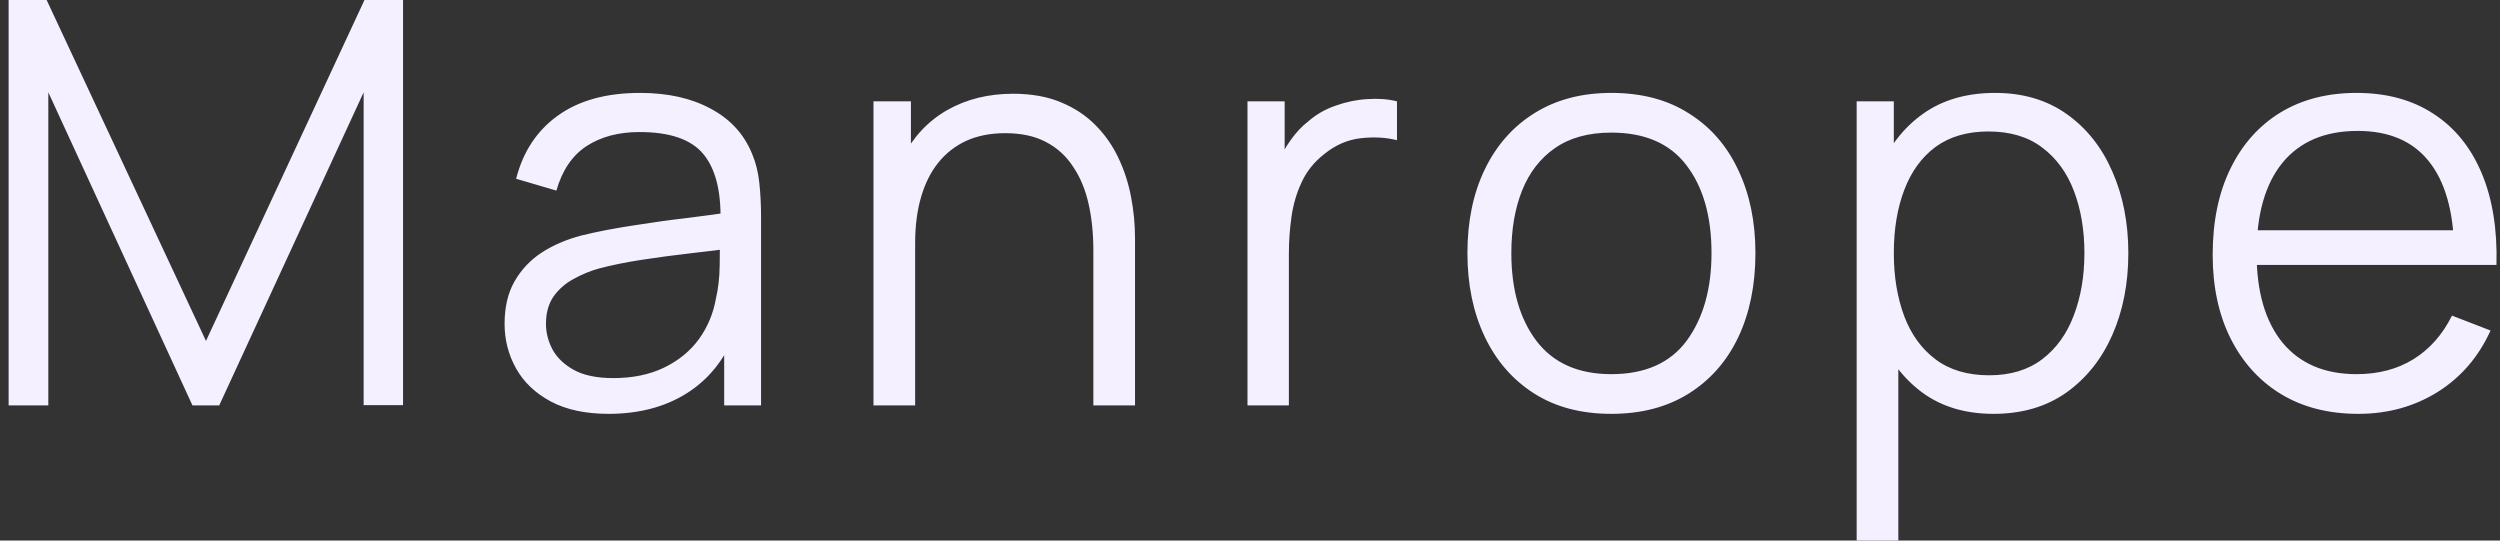 <?xml version="1.0" encoding="UTF-8"?> <svg xmlns="http://www.w3.org/2000/svg" width="222" height="48" viewBox="0 0 222 48" fill="none"><rect x="0" y="0" width="222" height="48" fill="#333333" stroke="none"/><path d="M0.766 36V-1.43051e-06H4.141L18.291 30.275L32.366 -1.43051e-06H35.791V35.975H32.291V8.2L19.466 36H17.091L4.291 8.2V36H0.766ZM54.032 36.75C51.998 36.75 50.29 36.383 48.907 35.65C47.54 34.917 46.515 33.942 45.832 32.725C45.148 31.508 44.807 30.183 44.807 28.75C44.807 27.283 45.098 26.033 45.682 25C46.282 23.95 47.09 23.092 48.107 22.425C49.14 21.758 50.332 21.25 51.682 20.9C53.048 20.567 54.557 20.275 56.207 20.025C57.873 19.758 59.498 19.533 61.082 19.35C62.682 19.15 64.082 18.958 65.282 18.775L63.982 19.575C64.032 16.908 63.515 14.933 62.432 13.65C61.348 12.367 59.465 11.725 56.782 11.725C54.932 11.725 53.365 12.142 52.082 12.975C50.815 13.808 49.923 15.125 49.407 16.925L45.832 15.875C46.448 13.458 47.69 11.583 49.557 10.25C51.423 8.917 53.848 8.25 56.832 8.25C59.298 8.25 61.39 8.717 63.107 9.65C64.84 10.567 66.065 11.9 66.782 13.65C67.115 14.433 67.332 15.308 67.432 16.275C67.532 17.242 67.582 18.225 67.582 19.225V36H64.307V29.225L65.257 29.625C64.34 31.942 62.915 33.708 60.982 34.925C59.048 36.142 56.732 36.75 54.032 36.75ZM54.457 33.575C56.173 33.575 57.673 33.267 58.957 32.65C60.24 32.033 61.273 31.192 62.057 30.125C62.84 29.042 63.348 27.825 63.582 26.475C63.782 25.608 63.89 24.658 63.907 23.625C63.923 22.575 63.932 21.792 63.932 21.275L65.332 22C64.082 22.167 62.723 22.333 61.257 22.5C59.807 22.667 58.373 22.858 56.957 23.075C55.557 23.292 54.29 23.55 53.157 23.85C52.39 24.067 51.648 24.375 50.932 24.775C50.215 25.158 49.623 25.675 49.157 26.325C48.707 26.975 48.482 27.783 48.482 28.75C48.482 29.533 48.673 30.292 49.057 31.025C49.457 31.758 50.09 32.367 50.957 32.85C51.84 33.333 53.007 33.575 54.457 33.575ZM97.09 36V22.225C97.09 20.725 96.948 19.35 96.665 18.1C96.382 16.833 95.923 15.733 95.29 14.8C94.673 13.85 93.865 13.117 92.865 12.6C91.882 12.083 90.681 11.825 89.265 11.825C87.965 11.825 86.815 12.05 85.815 12.5C84.832 12.95 83.998 13.6 83.315 14.45C82.648 15.283 82.14 16.3 81.79 17.5C81.44 18.7 81.265 20.067 81.265 21.6L78.665 21.025C78.665 18.258 79.148 15.933 80.115 14.05C81.082 12.167 82.415 10.742 84.115 9.775C85.815 8.808 87.765 8.325 89.965 8.325C91.582 8.325 92.99 8.575 94.19 9.075C95.406 9.575 96.431 10.25 97.265 11.1C98.115 11.95 98.798 12.925 99.315 14.025C99.832 15.108 100.207 16.267 100.44 17.5C100.673 18.717 100.79 19.933 100.79 21.15V36H97.09ZM77.565 36V9H80.89V15.65H81.265V36H77.565ZM110.777 36V9H114.077V15.5L113.427 14.65C113.727 13.85 114.119 13.117 114.602 12.45C115.086 11.767 115.611 11.208 116.177 10.775C116.877 10.158 117.694 9.692 118.627 9.375C119.561 9.042 120.502 8.85 121.452 8.8C122.402 8.733 123.269 8.8 124.052 9V12.45C123.069 12.2 121.994 12.142 120.827 12.275C119.661 12.408 118.586 12.875 117.602 13.675C116.702 14.375 116.027 15.217 115.577 16.2C115.127 17.167 114.827 18.2 114.677 19.3C114.527 20.383 114.452 21.458 114.452 22.525V36H110.777ZM143.082 36.75C140.398 36.75 138.107 36.142 136.207 34.925C134.307 33.708 132.848 32.025 131.832 29.875C130.815 27.725 130.307 25.258 130.307 22.475C130.307 19.642 130.823 17.158 131.857 15.025C132.89 12.892 134.357 11.233 136.257 10.05C138.173 8.85 140.448 8.25 143.082 8.25C145.782 8.25 148.082 8.858 149.982 10.075C151.898 11.275 153.357 12.95 154.357 15.1C155.373 17.233 155.882 19.692 155.882 22.475C155.882 25.308 155.373 27.8 154.357 29.95C153.34 32.083 151.873 33.75 149.957 34.95C148.04 36.15 145.748 36.75 143.082 36.75ZM143.082 33.225C146.082 33.225 148.315 32.233 149.782 30.25C151.248 28.25 151.982 25.658 151.982 22.475C151.982 19.208 151.24 16.608 149.757 14.675C148.29 12.742 146.065 11.775 143.082 11.775C141.065 11.775 139.398 12.233 138.082 13.15C136.782 14.05 135.807 15.308 135.157 16.925C134.523 18.525 134.207 20.375 134.207 22.475C134.207 25.725 134.957 28.333 136.457 30.3C137.957 32.25 140.165 33.225 143.082 33.225ZM177.021 36.75C174.538 36.75 172.438 36.125 170.721 34.875C169.005 33.608 167.705 31.9 166.821 29.75C165.938 27.583 165.496 25.158 165.496 22.475C165.496 19.742 165.938 17.308 166.821 15.175C167.721 13.025 169.038 11.333 170.771 10.1C172.505 8.867 174.638 8.25 177.171 8.25C179.638 8.25 181.755 8.875 183.521 10.125C185.288 11.375 186.638 13.075 187.571 15.225C188.521 17.375 188.996 19.792 188.996 22.475C188.996 25.175 188.521 27.6 187.571 29.75C186.621 31.9 185.255 33.608 183.471 34.875C181.688 36.125 179.538 36.75 177.021 36.75ZM164.871 48V9H168.171V29.325H168.571V48H164.871ZM176.646 33.325C178.53 33.325 180.096 32.85 181.346 31.9C182.596 30.95 183.53 29.658 184.146 28.025C184.78 26.375 185.096 24.525 185.096 22.475C185.096 20.442 184.788 18.608 184.171 16.975C183.555 15.342 182.613 14.05 181.346 13.1C180.096 12.15 178.505 11.675 176.571 11.675C174.688 11.675 173.121 12.133 171.871 13.05C170.638 13.967 169.713 15.242 169.096 16.875C168.48 18.492 168.171 20.358 168.171 22.475C168.171 24.558 168.48 26.425 169.096 28.075C169.713 29.708 170.646 30.992 171.896 31.925C173.146 32.858 174.73 33.325 176.646 33.325ZM209.411 36.75C206.778 36.75 204.495 36.167 202.561 35C200.645 33.833 199.153 32.192 198.086 30.075C197.02 27.958 196.486 25.475 196.486 22.625C196.486 19.675 197.011 17.125 198.061 14.975C199.111 12.825 200.586 11.167 202.486 10C204.403 8.833 206.661 8.25 209.261 8.25C211.928 8.25 214.203 8.867 216.086 10.1C217.97 11.317 219.395 13.067 220.361 15.35C221.328 17.633 221.77 20.358 221.686 23.525H217.936V22.225C217.87 18.725 217.111 16.083 215.661 14.3C214.228 12.517 212.128 11.625 209.361 11.625C206.461 11.625 204.236 12.567 202.686 14.45C201.153 16.333 200.386 19.017 200.386 22.5C200.386 25.9 201.153 28.542 202.686 30.425C204.236 32.292 206.428 33.225 209.261 33.225C211.195 33.225 212.878 32.783 214.311 31.9C215.761 31 216.903 29.708 217.736 28.025L221.161 29.35C220.095 31.7 218.52 33.525 216.436 34.825C214.37 36.108 212.028 36.75 209.411 36.75ZM199.086 23.525V20.45H219.711V23.525H199.086Z" fill="#F4F0FF"></path></svg> 